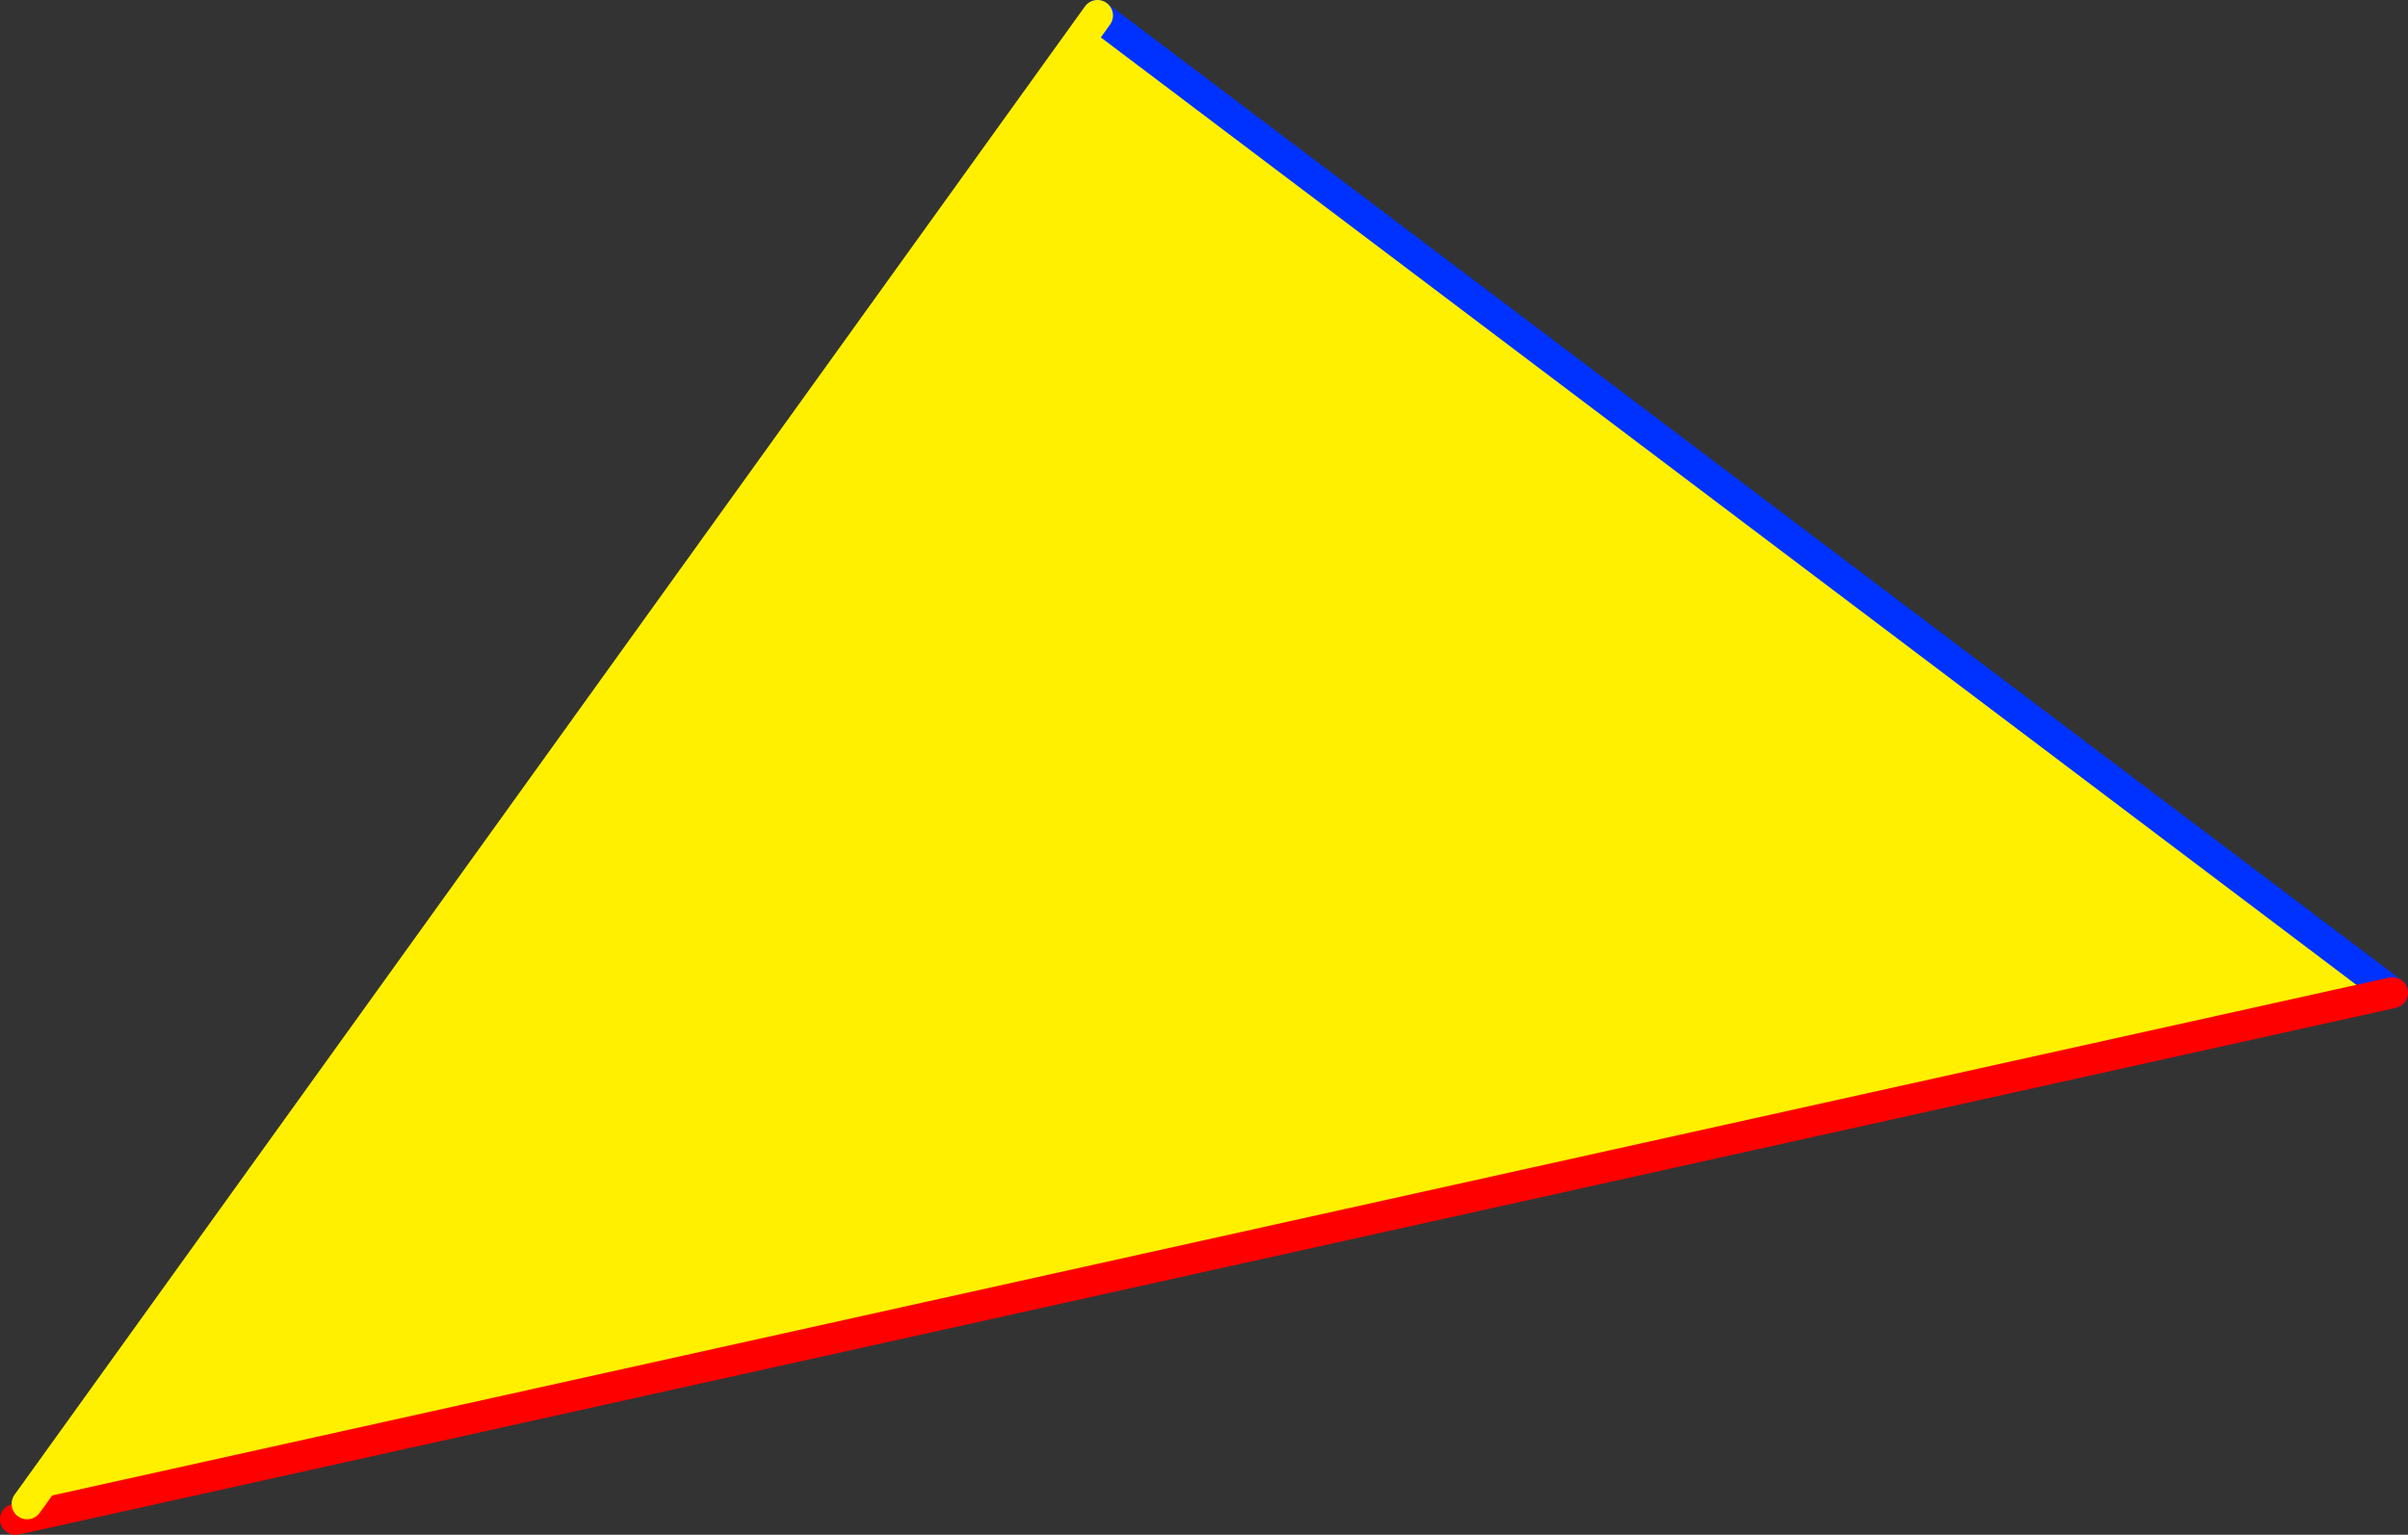 <?xml version="1.0" encoding="UTF-8" standalone="no"?>
<svg xmlns:xlink="http://www.w3.org/1999/xlink" height="99.1px" width="155.45px" xmlns="http://www.w3.org/2000/svg">
  <rect width="100%" height="100%" fill="#333333" stroke="none"/>
  <g transform="matrix(1.0, 0.0, 0.0, 1.0, -287.65, -250.25)">
    <path d="M358.5 251.25 L442.1 314.35 289.6 348.15 289.4 347.35 358.5 251.25" fill="#fff000" fill-rule="evenodd" stroke="none"/>
    <path d="M442.1 314.35 L358.5 251.25" fill="none" stroke="#0032ff" stroke-linecap="round" stroke-linejoin="round" stroke-width="2.0"/>
    <path d="M289.6 348.15 L442.1 314.35 M288.65 348.35 L289.6 348.15" fill="none" stroke="#ff0000" stroke-linecap="round" stroke-linejoin="round" stroke-width="2.0"/>
    <path d="M358.5 251.25 L289.4 347.35" fill="none" stroke="#fff000" stroke-linecap="round" stroke-linejoin="round" stroke-width="2.0"/>
  </g>
</svg>
